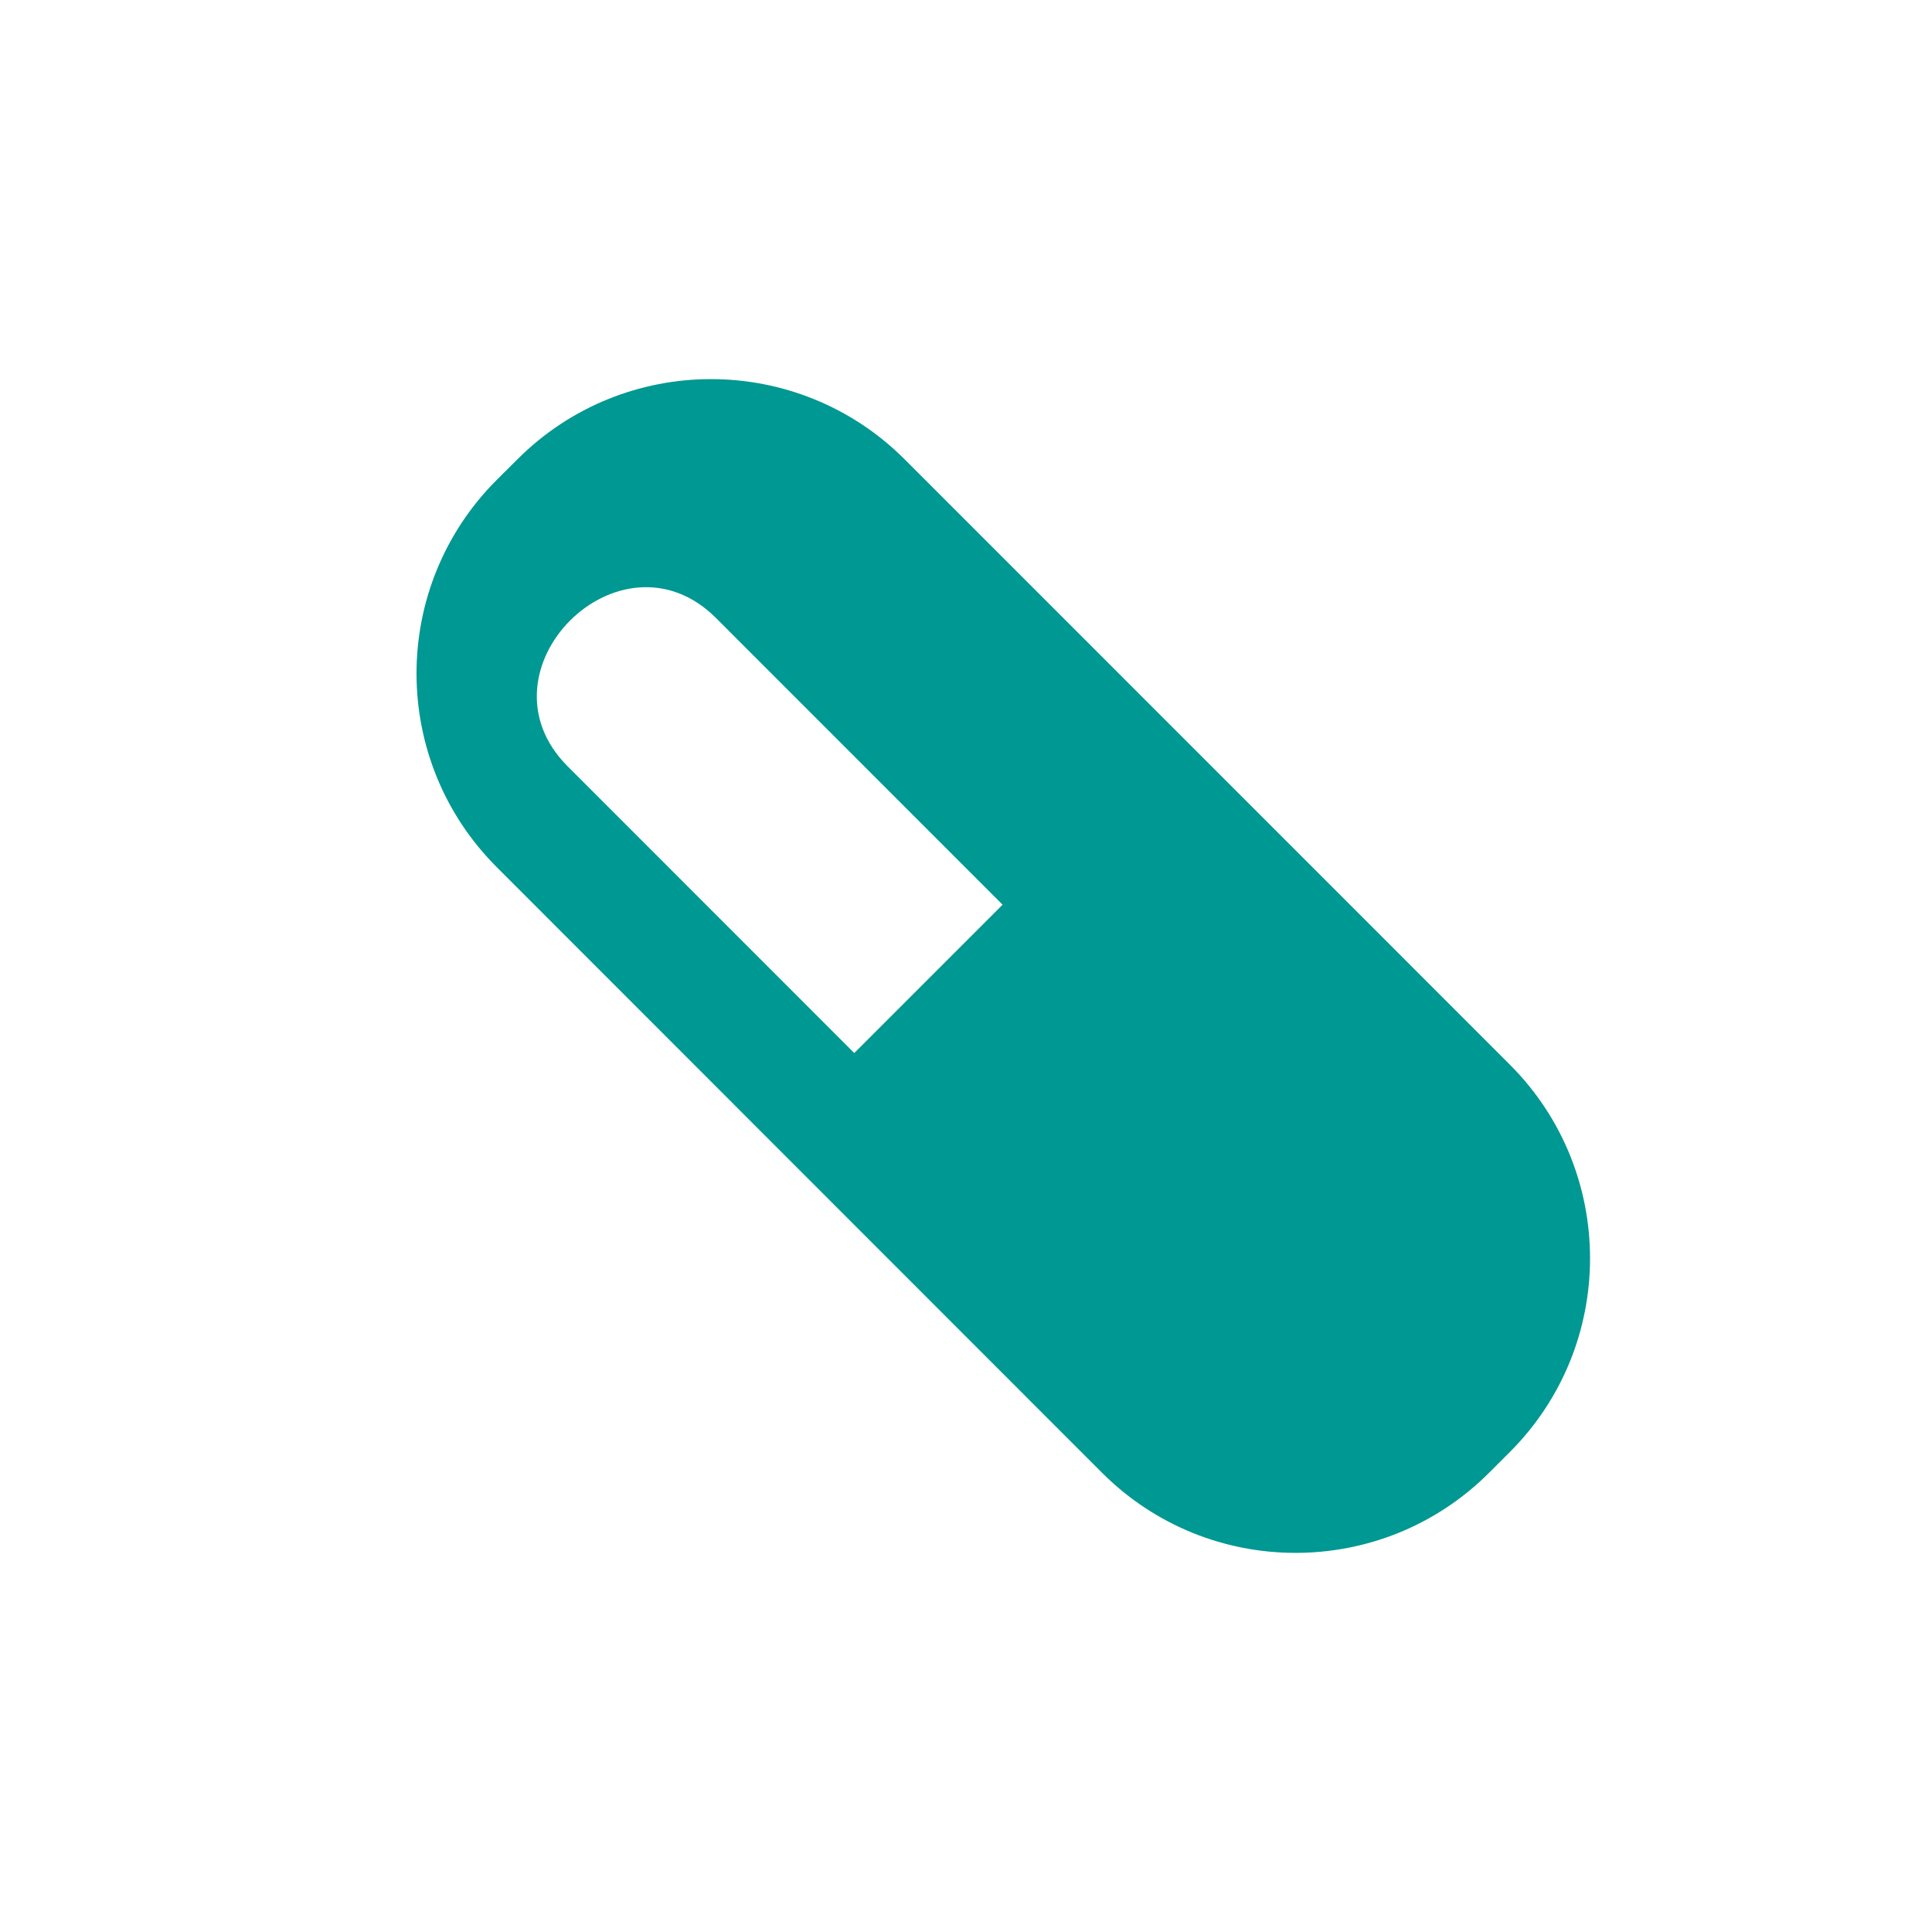 <?xml version="1.0" encoding="utf-8"?>
<!-- Generator: Adobe Illustrator 15.1.0, SVG Export Plug-In  -->
<!DOCTYPE svg PUBLIC "-//W3C//DTD SVG 1.1//EN" "http://www.w3.org/Graphics/SVG/1.1/DTD/svg11.dtd">
<svg version="1.1"
	 xmlns="http://www.w3.org/2000/svg" xmlns:xlink="http://www.w3.org/1999/xlink" xmlns:a="http://ns.adobe.com/AdobeSVGViewerExtensions/3.0/"
	 x="0px" y="0px" width="180px" height="180px" viewBox="1 0 180 180" enable-background="new 1 0 180 180" xml:space="preserve">
<defs>
</defs>
<circle display="none" fill="none" stroke="#009892" stroke-miterlimit="10" cx="91" cy="91" r="90.5"/>
<path display="none" fill="#009892" d="M79.5,124.17H50.24v-24.02H79.5V70.88h24.02v29.27h29.27v24.02h-29.27v29.26H79.5V124.17z
	 M91.51,24.64L21.92,55.03v15.71l69.59-30.39l69.59,30.39V55.03L91.51,24.64z"/>
<path display="none" fill="#009892" d="M74.62,55.6c7.55,0,13.68-6.13,13.68-13.68c0-7.56-6.13-13.69-13.68-13.69
	c-7.56,0-13.69,6.13-13.69,13.69C60.93,49.47,67.05,55.6,74.62,55.6z"/>
<path display="none" fill="#009892" d="M101.37,124.66c-3.41,11.26-13.88,19.49-26.24,19.49c-15.12,0-27.42-12.3-27.42-27.42
	c0-10.69,6.16-19.96,15.1-24.49l-1.42-12.73c-15.13,5.6-25.93,20.17-25.93,37.22c0,21.87,17.79,39.67,39.67,39.67
	c16.81,0,31.21-10.52,36.98-25.32l-3.72-6.42H101.37z"/>
<path display="none" fill="#009892" d="M143.48,138.25l-19.33-33.4c-1.35-2.33-3.83-3.77-6.52-3.77H87.5L85.51,83.2h37.3
	c3.38,0,6.13-2.74,6.13-6.13c0-3.38-2.75-6.13-6.13-6.13H84.13l-0.41-3.69c-0.46-4.14-4.18-7.12-8.33-6.65
	c-4.14,0.46-7.12,4.19-6.65,8.33l4.53,40.53c0.43,3.82,3.65,6.71,7.49,6.71h32.51l17.15,29.63c1.4,2.42,3.93,3.77,6.53,3.77
	c1.28,0,2.58-0.33,3.77-1.02C144.33,146.47,145.56,141.86,143.48,138.25z"/>
<path display="none" fill="#009892" d="M140.91,98.49c-7.89-1.63-12.24,4.62-14.7,4.69c-2.46,0.06-9.41-4.95-14.05-3.65
	c-2.63,0.9-4.3,2.36-5.27,4.15c-0.99-1.36-2.48-2.41-4.6-2.99c-7.9-1.63-12.24,4.62-14.7,4.69c-2.46,0.06-9.42-4.95-14.05-3.65
	c-2.27,0.77-3.82,1.97-4.83,3.43c-0.91-1.47-2.31-2.61-4.36-3.21c-7.23-1.63-11.22,4.62-13.48,4.69c-2.26,0.06-8.63-4.95-12.88-3.64
	c-12.81,4.75-0.7,25.45-0.27,26.56c-0.73,4.36-0.93,23.6,6.77,25c4.12-0.94,0.37-17.51,7.44-18.88c7.07-1.37,6.37,19.43,9.03,18.55
	c9.99-3.32,4.52-25.84,4.52-25.84s2.03-4.13,3.41-9.15c1.48,4.02,3.46,7.44,4.14,8.65c4.26,1.34,9.19,2.11,14.45,2.11
	c5.95,0,11.48-0.98,16.1-2.67c-0.03-0.13-0.05-0.19-0.05-0.19s2.5-4.66,4-10.09c1.73,4.71,4.16,8.6,4.35,9.07
	c-0.8,4.36-1.01,23.59,7.39,24.99c4.49-0.94,0.4-17.51,8.11-18.88c7.71-1.37,6.95,19.43,9.85,18.55c10.9-3.32,4.92-25.84,4.92-25.84
	S154.39,102.14,140.91,98.49z M65.14,114.64c-0.08,2.05-0.63,3.94-1.43,5.63c-0.82,1.68-1.87,3.2-3.33,4.4
	c-0.06-2,0.15-3.76,0.32-5.45c0.18-1.69,0.36-3.28,0.43-4.77c0.05-1.5,0-2.85-0.37-4.13c-0.36-1.3-1.12-2.62-2.51-3.9
	c1.79-0.53,3.89,0.37,5.2,2.12c0.66,0.87,1.11,1.91,1.38,2.95C65.1,112.55,65.18,113.61,65.14,114.64z M103.16,113.38
	c-0.09,2.05-0.69,3.94-1.56,5.63c-0.9,1.68-2.04,3.2-3.63,4.4c-0.07-1.99,0.17-3.75,0.35-5.45c0.2-1.69,0.4-3.28,0.47-4.77
	c0.06-1.49,0-2.85-0.4-4.13c-0.39-1.29-1.23-2.62-2.74-3.9c1.96-0.53,4.24,0.37,5.67,2.12c0.72,0.87,1.21,1.9,1.5,2.95
	C103.11,111.29,103.2,112.36,103.16,113.38z M141.79,111.19c-0.09,2.05-0.69,3.94-1.56,5.63c-0.9,1.68-2.04,3.2-3.63,4.4
	c-0.06-1.99,0.17-3.75,0.35-5.45c0.2-1.69,0.39-3.29,0.46-4.78c0.06-1.49,0-2.85-0.4-4.13c-0.4-1.29-1.23-2.62-2.74-3.9
	c1.96-0.53,4.24,0.37,5.67,2.12c0.72,0.86,1.22,1.9,1.51,2.95C141.74,109.1,141.83,110.16,141.79,111.19z M73.36,40.59H63.15v-4.25
	h8.95l3.02-5.6c0.41-0.76,1.23-1.19,2.09-1.1c0.85,0.09,1.57,0.68,1.82,1.51l3.48,11.67l5.76-27.46c0.21-0.98,1.07-1.68,2.07-1.69
	c0,0,0,0,0.01,0c1,0,1.86,0.7,2.08,1.67l5.41,24.75l2.26-3.38c0.39-0.59,1.06-0.94,1.76-0.94h14.37v4.25h-13.23l-4.4,6.58
	c-0.47,0.71-1.32,1.07-2.16,0.91c-0.84-0.16-1.5-0.8-1.68-1.63l-4.36-19.93l-5.44,25.96c-0.2,0.95-1.02,1.65-1.99,1.69
	c-0.03,0-0.06,0-0.09,0c-0.94,0-1.77-0.61-2.03-1.52l-4.4-14.78l-1.19,2.2C74.86,40.16,74.14,40.59,73.36,40.59z M122.01,0H57.35
	c-0.94,0-1.7,0.76-1.7,1.7v64.65c0,0.94,0.76,1.7,1.7,1.7H85.4v5.01c-9.64,0.45-16.89,2.42-16.89,4.77c0,2.69,9.47,4.87,21.16,4.87
	c11.69,0,21.16-2.18,21.16-4.87c0-2.35-7.24-4.32-16.88-4.77v-5.01h28.05c0.93,0,1.69-0.76,1.69-1.7V1.7
	C123.7,0.76,122.94,0,122.01,0z M120.31,64.65H59.05V3.4h61.26V64.65z"/>
<path display="none" fill="#009892" d="M162.42,93.37c-2.86,0-5.59,2.29-6.08,5.12l-1,5.64H90.86l3.39-19.2
	c0.58-3.25-1.64-5.9-4.94-5.9c-3.3,0-6.45,2.65-7.03,5.9l-6.33,35.86c-0.57,3.25,1.65,5.9,4.95,5.9s6.45-2.65,7.03-5.9l0.63-3.54
	h64.48l-0.76,4.32c-0.5,2.82,1.42,5.12,4.28,5.12c2.86,0,5.58-2.29,6.08-5.12l4.07-23.09C167.2,95.66,165.28,93.37,162.42,93.37z"/>
<path display="none" fill="#009892" d="M100.43,99.28h12.97c2.52,0,4.91-1.96,5.34-4.37c0.43-2.42-1.28-4.38-3.79-4.38h-12.98
	c-2.52,0-4.91,1.96-5.34,4.38C96.21,97.33,97.91,99.28,100.43,99.28z"/>
<path display="none" fill="#009892" d="M51.72,126.93c-0.58,0-1.16-0.17-1.67-0.54c-1.3-0.92-1.6-2.72-0.68-4.02l10.85-15.22
	l-9.54-10.43l-13.47,17.85l-17.49,11.81c-1.32,0.89-3.11,0.54-4-0.78c-0.89-1.32-0.54-3.11,0.77-4l16.7-11.28l17.07-22.62
	l17.36,18.99l-13.55,19.01C53.51,126.51,52.62,126.93,51.72,126.93z"/>
<path display="none" fill="#009892" d="M83.02,95.77c-0.35,0-0.71-0.07-1.05-0.2l-14.6-5.75c-0.87-0.34-1.52-1.09-1.74-2L61.3,70.11
	c-0.38-1.55,0.57-3.11,2.11-3.48c1.55-0.38,3.11,0.57,3.49,2.12l3.97,16.27l13.21,5.2c1.48,0.58,2.21,2.25,1.63,3.74
	C85.25,95.08,84.17,95.77,83.02,95.77z"/>
<path display="none" fill="#009892" d="M50.53,94.68c-0.51,0-1.02-0.13-1.48-0.41c-1.36-0.82-1.8-2.59-0.98-3.96l17.77-29.53
	c0.82-1.36,2.59-1.8,3.95-0.98c1.36,0.82,1.8,2.59,0.99,3.95L53,93.28C52.46,94.18,51.51,94.68,50.53,94.68z"/>
<circle display="none" fill="#009892" cx="70.69" cy="57.08" r="9.51"/>
<path display="none" fill="#009891" d="M166.77,115.55c0,10.22-8.36,18.59-18.59,18.59H38.2c-10.22,0-18.59-8.37-18.59-18.59V59.04
	c0-10.22,8.37-18.59,18.59-18.59h109.99c10.23,0,18.59,8.37,18.59,18.59V115.55z"/>
<path display="none" fill="#FFFFFF" d="M37.21,56.07v35.06h35.06V56.07H37.21z M68.66,87.52h-3.89c-0.04-3.74-2.75-6.92-6.55-8.15
	c2.19-1.22,3.68-3.57,3.68-6.26c0-3.96-3.21-7.17-7.17-7.17c-3.95,0-7.16,3.21-7.16,7.17c0,2.69,1.49,5.04,3.68,6.26
	c-3.8,1.23-6.51,4.41-6.55,8.15h-3.89V59.69h27.84V87.52z"/>
<path display="none" fill="#FFFFFF" d="M153.5,122.72c-0.12,0-0.25-0.02-0.37-0.05c-2.18-0.58-4.7-2.21-7.36-3.93
	c-6.08-3.92-10.61-6.46-13.5-3.34c-4,4.33-10.79,7.76-13.54,5.7c-0.79-0.59-1.85-2.05-0.02-5.11c0.78-1.29,0.83-1.97,0.78-2.16
	c-0.61-0.35-3.6,0.5-5.77,3.47c-3,4.09-10.13,4.74-13.66,2.37c-2.1-1.41-2.54-3.7-1.14-5.97c1.76-2.85,1.58-4.92,1.11-5.34
	c-0.3-0.26-1.35-0.16-3.04,1.17c-4.01,3.17-6.73,0.28-8.03-1.1c-0.19-0.21-0.46-0.49-0.66-0.68c-0.18,0.25-0.41,0.58-0.67,0.97
	c-6.66,9.67-9.94,12.8-12.52,11.94c-2.01-0.66-2.16-3.32-2.09-5.25c0.1-3.17-0.51-3.66-0.58-3.7c-0.58-0.37-2.98,0.84-4.72,1.72
	c-2.84,1.44-6.38,3.24-10.17,3.43c-3.45,0.18-6.12,1.85-8.48,3.33c-3.35,2.1-7.13,4.48-10.87-0.97c-0.44-0.64-0.27-1.52,0.37-1.96
	c0.64-0.44,1.52-0.28,1.95,0.37c2.11,3.09,3.29,2.54,7.05,0.18c2.52-1.58,5.65-3.55,9.83-3.76c3.19-0.16,6.3-1.74,9.04-3.13
	c3.11-1.58,5.56-2.82,7.5-1.59c1.41,0.9,1.99,2.8,1.88,6.16c-0.06,1.55,0.13,2.21,0.23,2.45c0.88-0.22,3.19-2.03,9.25-10.83
	c0.32-0.46,0.58-0.83,0.77-1.1c0.55-0.78,1.22-1.2,1.97-1.25c1.24-0.08,2.12,0.84,2.96,1.73c1.53,1.62,2.34,2.33,4.24,0.83
	c3.75-2.97,5.9-1.74,6.65-1.07c1.9,1.69,1.67,5.27-0.57,8.92c-0.7,1.14-0.38,1.69,0.32,2.16c2.17,1.46,7.65,1.27,9.82-1.7
	c2.71-3.7,7.3-5.68,9.62-4.14c0.78,0.51,2.33,2.12,0.06,5.92c-0.45,0.76-0.59,1.24-0.61,1.45c1.09,0.3,5.83-1.22,9.7-5.39
	c4.71-5.09,11.57-0.67,17.08,2.89c2.47,1.6,4.81,3.1,6.57,3.58c0.75,0.2,1.19,0.97,0.99,1.72
	C154.69,122.3,154.12,122.72,153.5,122.72z"/>
<polygon display="none" fill="#FFFFFF" points="113.39,64.48 105.68,61.82 97.97,64.48 89.58,61.59 90.95,57.6 97.97,60.02 
	105.68,57.37 113.39,60.02 121.1,57.37 128.81,60.02 136.52,57.37 144.23,60.02 151.26,57.6 152.63,61.59 144.23,64.48 
	136.52,61.82 128.81,64.48 121.1,61.82 "/>
<polygon display="none" fill="#FFFFFF" points="113.39,79.24 105.68,76.58 97.97,79.24 89.58,76.34 90.95,72.36 97.97,74.78 
	105.68,72.12 113.39,74.78 121.1,72.12 128.81,74.78 136.52,72.12 144.23,74.78 151.26,72.36 152.63,76.34 144.23,79.23 
	136.52,76.58 128.81,79.23 121.1,76.58 "/>
<path display="none" fill="#009892" d="M152.32,86.26v-3.13h-2.24l-0.1-29.62c0.07-7.19-2.12-14.04-6.14-19.3
	c-2.23-2.91-4.9-5.19-7.89-6.74c-0.09-0.76-0.38-1.48-0.85-2.09c-0.7-0.91-1.71-1.5-2.84-1.64l-3.44-0.45
	c-0.18-0.02-0.37-0.03-0.55-0.03c-0.94,0-1.87,0.32-2.61,0.89c-0.91,0.7-1.49,1.71-1.63,2.84l-0.1,0.76
	c-0.15,1.14,0.15,2.26,0.85,3.17c0.7,0.91,1.71,1.49,2.84,1.64l3.44,0.45c0.18,0.02,0.37,0.04,0.55,0.04c0.94,0,1.86-0.31,2.61-0.89
	c0.01-0.01,0.02-0.01,0.03-0.02c2.12,1.21,4.06,2.92,5.7,5.07c3.37,4.39,5.19,10.18,5.13,16.3L145,83.13h-2.15l-0.05,3.07
	c0,0-0.01,0.32-0.01,0.44c0,8.36-2.64,16.18-7.43,22.01c-4.57,5.56-10.56,8.63-16.86,8.63c-6.3-0.01-12.29-3.07-16.87-8.63
	c-4.79-5.84-7.43-13.66-7.43-22.02l-0.04-3.5h-2.23l-0.07-29.65c-0.06-6.11,1.76-11.89,5.13-16.29c1.64-2.15,3.58-3.86,5.7-5.07
	c0.01,0.01,0.02,0.02,0.03,0.03c0.75,0.57,1.67,0.89,2.61,0.89c0.18,0,0.37-0.01,0.56-0.04l3.42-0.45c1.14-0.15,2.15-0.72,2.84-1.62
	c0.71-0.91,1.01-2.04,0.86-3.17l-0.1-0.77c-0.14-1.14-0.73-2.15-1.63-2.84c-0.74-0.57-1.67-0.89-2.62-0.89
	c-0.18,0-0.37,0.01-0.55,0.03l-3.43,0.45c-1.13,0.15-2.14,0.73-2.84,1.63c-0.47,0.62-0.76,1.34-0.85,2.1
	c-2.99,1.55-5.66,3.83-7.89,6.74c-4.02,5.26-6.2,12.11-6.14,19.28l-0.1,29.64H84.7l-0.03,3.51c0,10.56,3.41,20.52,9.59,28.06
	c5.55,6.77,12.77,10.91,20.6,11.89c-0.71,6.82-3.2,13.1-7.21,17.99c-4.57,5.56-10.56,8.63-16.87,8.63c-6.3,0-12.29-3.07-16.86-8.63
	c-4.79-5.84-7.43-13.66-7.43-22.01c0-0.13-0.14-35.61-0.16-39.52c0.08-8.78-2.59-17.16-7.52-23.6c-0.46-0.6-0.95-1.18-1.44-1.75
	c0.23-0.96,0.35-1.97,0.35-3c0-7.18-5.84-13.02-13.02-13.02c-7.18,0-13.02,5.84-13.02,13.02c0,7.18,5.84,13.02,13.02,13.02
	c2.7,0,5.21-0.83,7.3-2.24c3.46,4.78,5.34,10.97,5.27,17.51c0,0-0.3,39.49-0.3,39.57c0,10.55,3.41,20.52,9.59,28.06
	c6.4,7.81,15.01,12.11,24.23,12.11h0.02c9.22,0,17.83-4.3,24.22-12.11c5.47-6.67,8.76-15.23,9.45-24.42
	c6.93-1.44,13.27-5.4,18.26-11.5c6.19-7.54,9.59-17.5,9.59-28.07L152.32,86.26z M51.12,55.3c0,0.06-0.01,0.12-0.02,0.17
	c-0.02,0.14-0.04,0.29-0.07,0.43c-0.01,0.06-0.02,0.11-0.03,0.17c-0.04,0.19-0.09,0.37-0.14,0.55c0,0.01-0.01,0.02-0.01,0.03
	c-0.05,0.17-0.12,0.34-0.18,0.5c-0.02,0.05-0.05,0.11-0.07,0.16c-0.05,0.12-0.11,0.24-0.17,0.36c-0.03,0.05-0.05,0.11-0.08,0.16
	c-0.09,0.16-0.18,0.31-0.28,0.47c-0.02,0.02-0.04,0.04-0.05,0.07c-0.09,0.13-0.18,0.25-0.28,0.37c-0.04,0.05-0.09,0.1-0.13,0.16
	c-0.08,0.09-0.17,0.18-0.25,0.27c-0.05,0.05-0.09,0.1-0.14,0.14c-0.12,0.12-0.25,0.24-0.38,0.35c-0.04,0.03-0.08,0.06-0.12,0.09
	c-0.11,0.08-0.22,0.17-0.33,0.25c-0.06,0.04-0.12,0.08-0.18,0.12c-0.1,0.06-0.2,0.12-0.3,0.18c-0.06,0.04-0.12,0.07-0.19,0.11
	c-0.15,0.08-0.3,0.15-0.46,0.22c0,0-0.01,0-0.01,0h0c-0.78,0.34-1.63,0.52-2.53,0.52c-3.56,0-6.45-2.89-6.45-6.45
	c0-1.53,0.54-2.94,1.43-4.04c0.07-0.08,0.13-0.16,0.2-0.23c0.05-0.06,0.1-0.12,0.16-0.17c0.08-0.08,0.16-0.16,0.23-0.23
	c0.05-0.04,0.09-0.08,0.14-0.13c0.09-0.08,0.18-0.16,0.28-0.24c0.01-0.01,0.02-0.02,0.03-0.02c0.36-0.28,0.75-0.53,1.17-0.73
	c0.02-0.01,0.03-0.02,0.05-0.02c0.14-0.07,0.28-0.13,0.42-0.18c0.72-0.28,1.5-0.44,2.32-0.44c2.56,0,4.77,1.5,5.81,3.67
	c0.1,0.21,0.19,0.42,0.26,0.63c0.01,0.01,0.01,0.02,0.01,0.03c0.07,0.2,0.13,0.4,0.18,0.61c0.01,0.03,0.02,0.06,0.02,0.09
	c0.04,0.19,0.07,0.38,0.1,0.58c0,0.04,0.01,0.09,0.02,0.13c0.02,0.23,0.04,0.47,0.04,0.71C51.15,54.9,51.13,55.1,51.12,55.3z"/>
<path fill="#009892" d="M49.21,42.79l-1.93,1.92c-9.96,9.96-9.97,26.11,0,36.08l56.38,56.41c9.96,9.97,26.12,9.97,36.08,0.01
	l1.93-1.93c9.96-9.96,9.96-26.12,0.01-36.08L85.29,42.8C75.32,32.83,59.17,32.83,49.21,42.79z M67.71,57.58l26.7,26.71L80.59,98.11
	L53.89,71.4C44.98,62.49,58.8,48.68,67.71,57.58z"/>
</svg>
